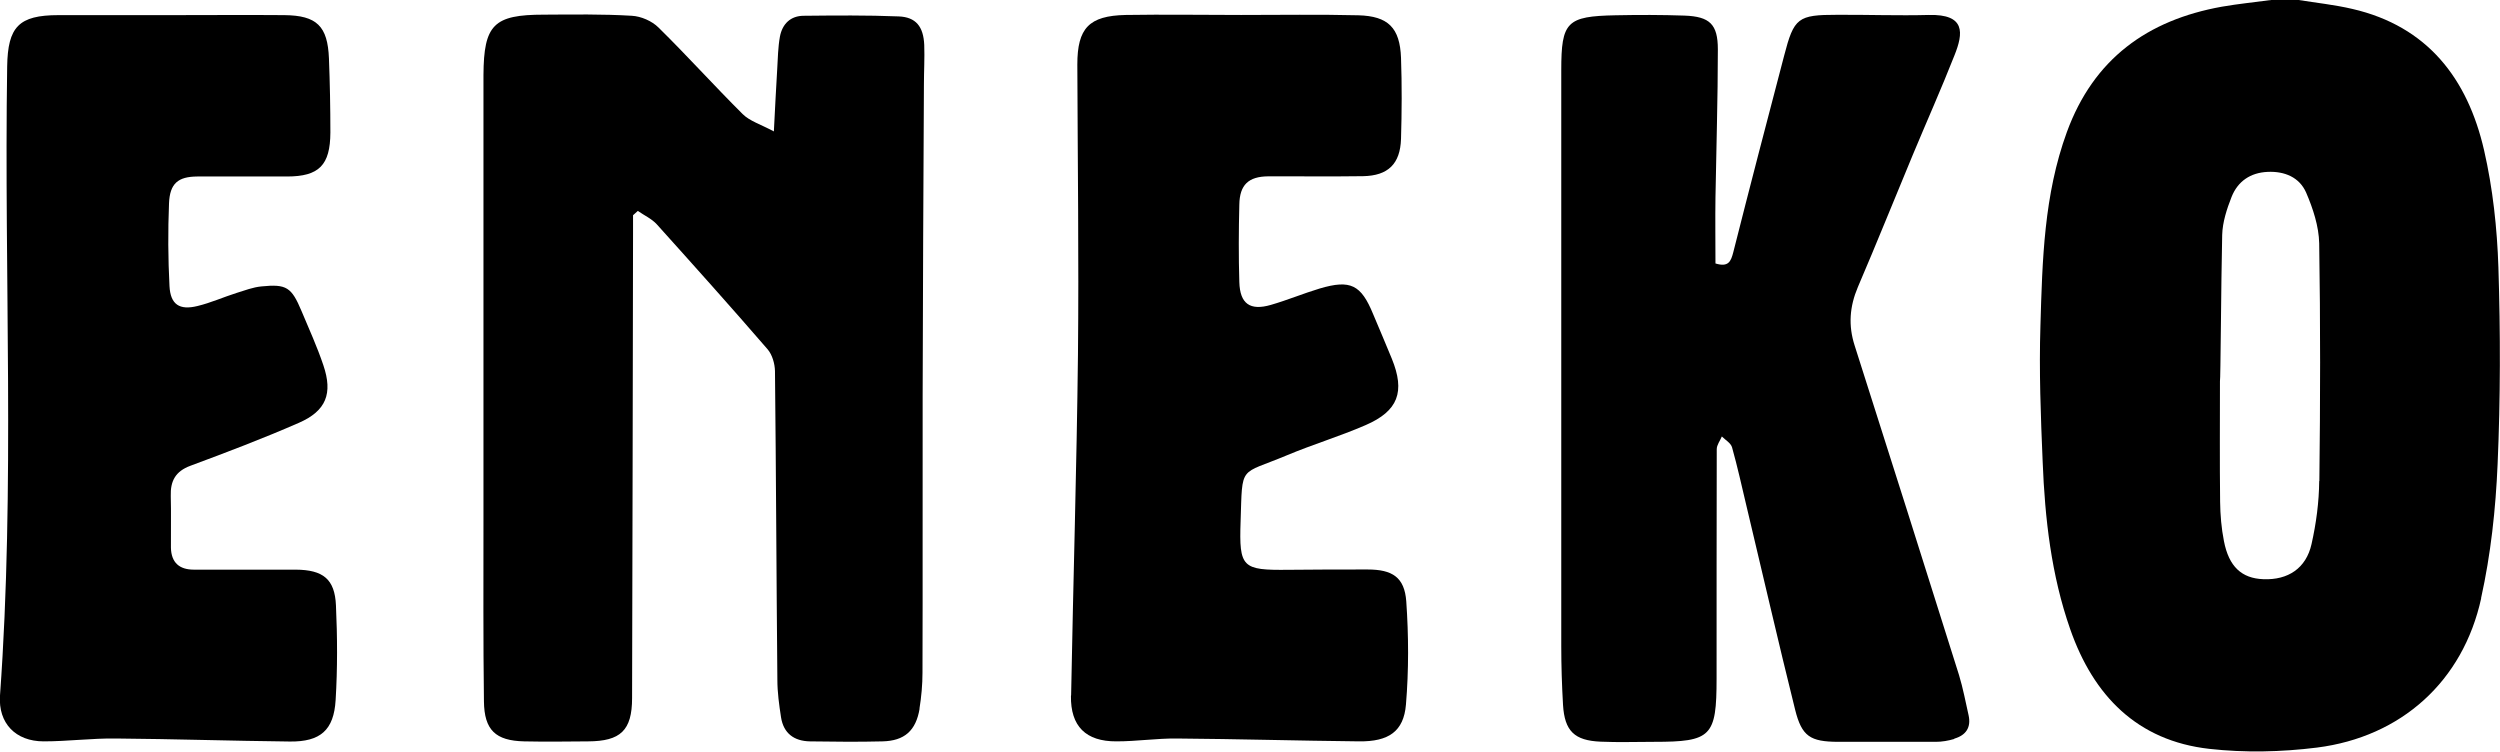 <?xml version="1.0" encoding="UTF-8"?>
<svg id="Capa_2" data-name="Capa 2" xmlns="http://www.w3.org/2000/svg" viewBox="0 0 156.94 47.18">
  <g id="Capa_1-2" data-name="Capa 1">
    <g>
      <path d="M155.75,37.56c.61-2.75.92-5.6,1.04-8.43.18-4.11.18-8.23.05-12.34-.08-2.46-.35-4.96-.9-7.36-1.03-4.48-3.54-7.78-8.27-8.87-1.11-.26-2.25-.38-3.37-.56h-1.73c-1.03.14-2.06.24-3.09.42-4.68.84-8.05,3.28-9.73,7.87-1.44,3.94-1.54,8.05-1.66,12.15-.09,2.84.02,5.7.14,8.54.14,3.57.54,7.12,1.73,10.52,1.46,4.18,4.21,7,8.73,7.51,2.22.25,4.53.2,6.76-.08,5.29-.67,9.17-4.16,10.31-9.38ZM145.59,30.2c-.01,1.32-.19,2.66-.48,3.95-.34,1.53-1.48,2.27-3.02,2.21-1.37-.05-2.17-.79-2.48-2.39-.16-.81-.23-1.64-.24-2.47-.03-2.52-.01-5.05-.01-7.57.04,0,.07-6.12.14-9.18.02-.8.29-1.63.59-2.39.39-.98,1.18-1.52,2.26-1.57,1.07-.05,2,.34,2.42,1.3.43,1,.8,2.12.82,3.19.08,4.97.07,9.95.01,14.92Z"/>
      <path d="M57.72,44.49c.12-.74.19-1.51.19-2.26.02-5.81,0-11.62.01-17.43.01-6.5.05-12.99.08-19.49,0-.83.05-1.66.02-2.49-.05-1.15-.52-1.75-1.61-1.79-1.98-.08-3.97-.06-5.95-.04-.83,0-1.35.51-1.5,1.31-.12.67-.13,1.36-.17,2.04-.07,1.17-.13,2.34-.21,3.91-.84-.45-1.52-.65-1.96-1.09-1.79-1.78-3.48-3.66-5.28-5.43-.41-.41-1.1-.71-1.68-.74-1.84-.11-3.68-.08-5.52-.07-3.15,0-3.77.63-3.79,3.79,0,.07,0,.14,0,.22,0,9.24,0,18.48,0,27.73,0,3.79-.02,7.58.03,11.37.02,1.8.73,2.47,2.53,2.51,1.33.03,2.67.01,4.01,0,2.03-.01,2.76-.68,2.76-2.72.03-9.71.04-19.42.06-29.13,0-.39,0-.79,0-1.18l.3-.27c.4.28.87.49,1.19.84,2.34,2.6,4.67,5.2,6.96,7.85.29.34.45.9.46,1.36.07,6.46.09,12.92.15,19.38,0,.79.11,1.58.23,2.36.16,1.01.82,1.49,1.81,1.51,1.52.02,3.03.04,4.55,0,1.39-.03,2.11-.67,2.34-2.06Z"/>
      <path d="M122.68,46.37c.73-.21,1.07-.7.9-1.47-.19-.84-.35-1.7-.6-2.52-2.17-6.9-4.35-13.79-6.55-20.68-.41-1.27-.32-2.45.2-3.68,1.18-2.75,2.29-5.52,3.44-8.28.87-2.09,1.8-4.17,2.63-6.28.55-1.38.7-2.58-1.62-2.52-1.91.05-3.83-.02-5.74-.01-2.48,0-2.72.18-3.34,2.57-1.08,4.11-2.15,8.22-3.19,12.33-.15.58-.3.96-1.12.71,0-1.41-.02-2.78,0-4.14.05-3.1.15-6.2.15-9.3,0-1.58-.51-2.06-2.09-2.12-1.44-.05-2.89-.05-4.33-.02-3.07.06-3.41.41-3.41,3.45,0,12.05,0,24.11,0,36.16,0,1.23.04,2.45.11,3.68.1,1.64.71,2.24,2.36,2.31,1.12.05,2.24.01,3.36.01,3.59,0,3.92-.33,3.92-3.97,0-4.8,0-9.6.01-14.4,0-.27.21-.53.32-.8.22.22.56.41.64.68.34,1.21.61,2.44.9,3.66,1.02,4.27,2,8.55,3.06,12.81.42,1.69.96,2.01,2.69,2.02,2.05,0,4.09,0,6.14,0,.39,0,.79-.07,1.16-.18Z"/>
      <path d="M67.23,43.68c-.03,1.91.93,2.87,2.86,2.86,1.26,0,2.51-.19,3.77-.18,3.82.03,7.64.14,11.46.18,1.85.02,2.8-.62,2.94-2.31.18-2.15.17-4.33.02-6.48-.11-1.51-.87-2-2.43-2-1.66,0-3.32,0-4.98.02-2.89.03-3.09-.13-2.99-3.04.12-3.61-.11-2.88,2.91-4.15,1.62-.68,3.32-1.19,4.93-1.89,2.06-.89,2.5-2.1,1.65-4.18-.38-.93-.78-1.86-1.17-2.79-.76-1.85-1.42-2.18-3.35-1.61-1.03.31-2.03.73-3.07,1.03-1.31.38-1.94-.07-1.98-1.43-.05-1.62-.04-3.25,0-4.87.02-1.24.58-1.76,1.81-1.77,1.99-.01,3.97.02,5.96-.01,1.57-.03,2.33-.77,2.38-2.34.05-1.69.06-3.39,0-5.09-.07-1.88-.8-2.62-2.68-2.67-2.45-.06-4.91-.02-7.36-.02h0c-2.42,0-4.84-.04-7.25,0-2.3.05-3.03.83-3.03,3.11.02,6.06.1,12.13.04,18.19-.08,7.14-.3,14.27-.43,21.41Z"/>
      <path d="M2.75,46.54c1.51,0,3.02-.2,4.53-.18,3.64.03,7.28.15,10.92.19,1.91.02,2.76-.71,2.87-2.61.12-1.97.11-3.96.02-5.93-.07-1.66-.81-2.24-2.53-2.25-2.13,0-4.26,0-6.39,0-.91,0-1.42-.44-1.44-1.38-.01-1.08.02-2.16-.01-3.24-.03-.94.29-1.55,1.23-1.9,2.29-.85,4.58-1.72,6.82-2.7,1.71-.75,2.13-1.84,1.53-3.61-.39-1.16-.9-2.28-1.37-3.4-.63-1.5-.94-1.71-2.52-1.55-.53.05-1.04.25-1.56.41-.82.26-1.62.62-2.45.82-1.13.28-1.7-.09-1.76-1.25-.09-1.73-.1-3.46-.03-5.19.05-1.26.57-1.68,1.77-1.69,1.88-.01,3.75,0,5.63,0,2.02,0,2.72-.71,2.73-2.76,0-1.55-.03-3.1-.09-4.65-.08-2.03-.76-2.7-2.8-2.72-2.38-.02-4.76,0-7.14,0h0c-2.35,0-4.69,0-7.04,0-2.5,0-3.18.74-3.22,3.22C.25,17.34.95,30.51,0,43.66c-.12,1.74.98,2.88,2.74,2.88Z"/>
    </g>
  </g>
</svg>